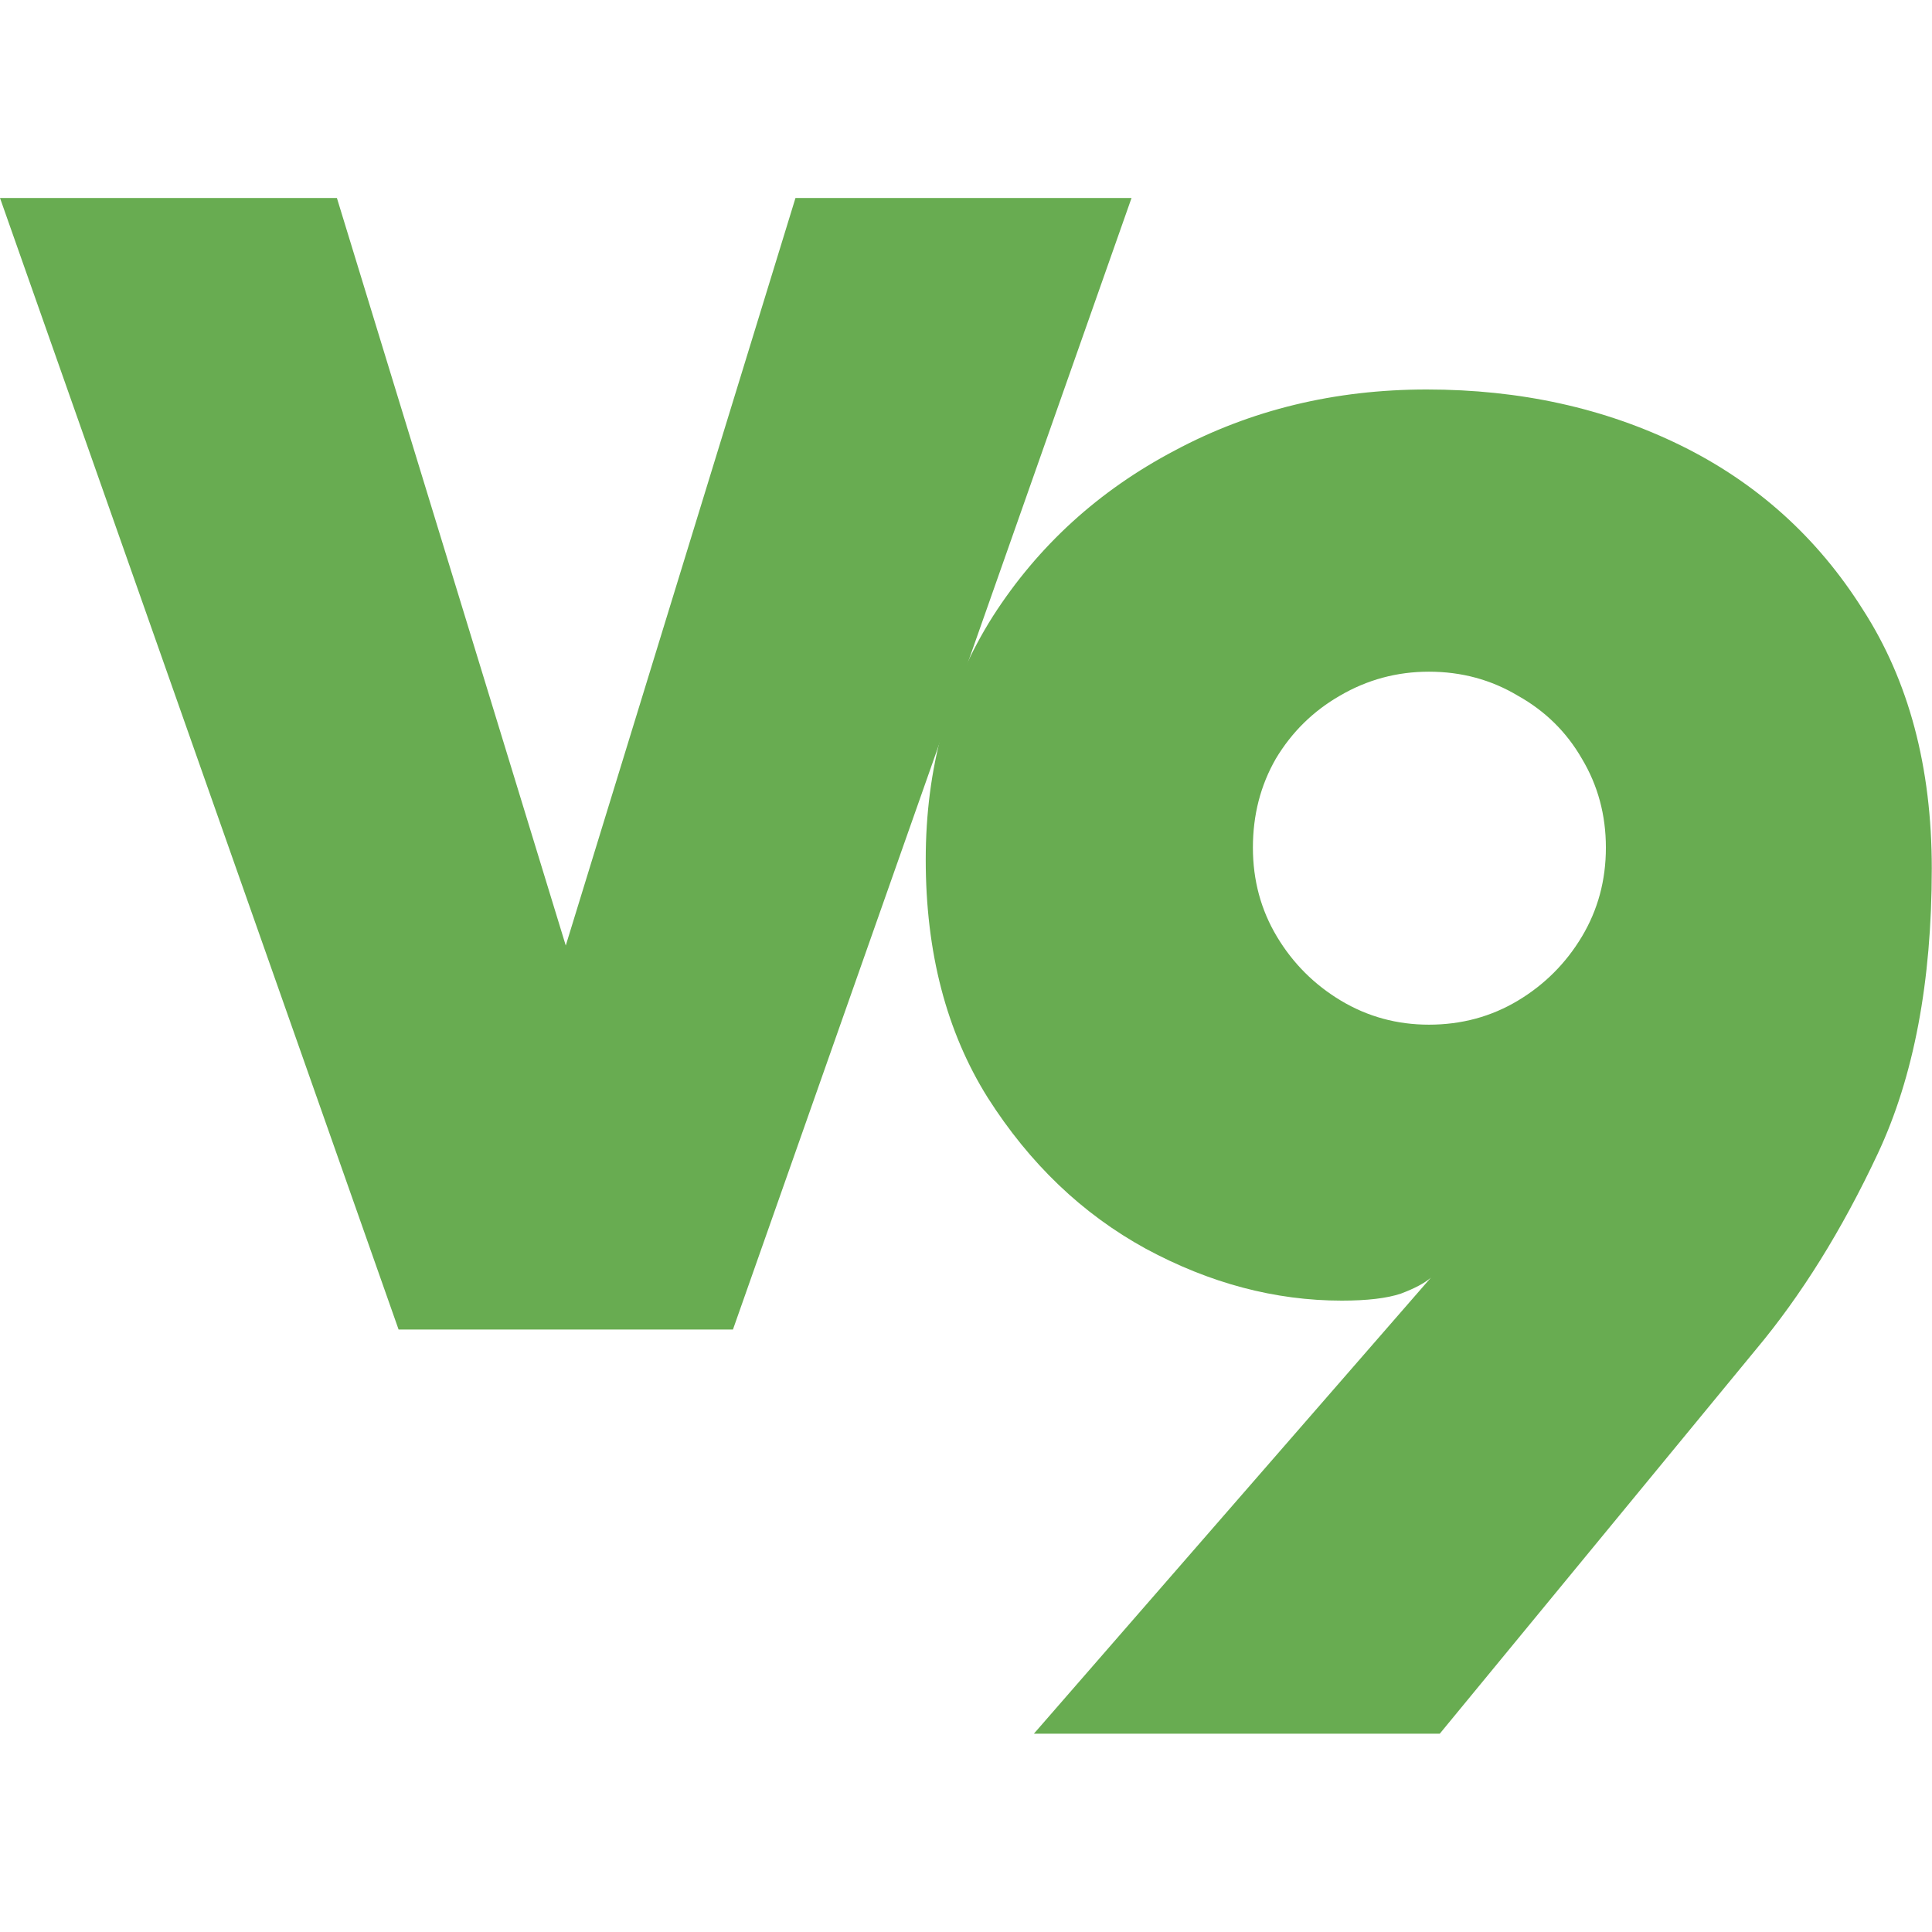 <?xml version="1.0" encoding="UTF-8"?>
<!-- Created with Inkscape (http://www.inkscape.org/) -->
<svg width="18.259mm" height="18.259mm" version="1.1" viewBox="0 0 18.259 18.259" xmlns="http://www.w3.org/2000/svg" xmlns:xlink="http://www.w3.org/1999/xlink">
 <g transform="translate(-62.777 -93.056)">
  <g fill="#68ac51" stroke-width=".265" aria-label="v9">
   <g transform="translate(0 1.871)">
    <path d="m69.704 103.75h-3.16l-3.767-10.694h3.184l2.163 7.065 2.171-7.065h3.176z" aria-label="V"/>
    <path d="m72.548 107.57 3.752-4.31c-0.057 0.05-0.151 0.101-0.284 0.151-0.132 0.044-0.318 0.066-0.558 0.066-0.63 0-1.248-0.164-1.853-0.491-0.599-0.328-1.096-0.803-1.493-1.427-0.391-0.624-0.586-1.374-0.586-2.25 0-0.863 0.211-1.629 0.633-2.297 0.428-0.668 1.002-1.191 1.72-1.569 0.718-0.384 1.512-0.577 2.382-0.577 0.882 0 1.682 0.176 2.401 0.529 0.718 0.353 1.292 0.87 1.72 1.55 0.435 0.674 0.652 1.49 0.652 2.448 0 1.071-0.17 1.969-0.51 2.694-0.34 0.725-0.725 1.342-1.153 1.853l-2.987 3.63zm3.733-6.701c0.309 0 0.589-0.076 0.841-0.227 0.252-0.151 0.454-0.353 0.605-0.605 0.151-0.252 0.227-0.532 0.227-0.841s-0.076-0.589-0.227-0.841c-0.145-0.252-0.347-0.451-0.605-0.595-0.252-0.151-0.532-0.227-0.841-0.227-0.302 0-0.583 0.076-0.841 0.227-0.252 0.145-0.454 0.343-0.605 0.595-0.145 0.252-0.217 0.532-0.217 0.841s0.076 0.589 0.227 0.841c0.151 0.252 0.353 0.454 0.605 0.605s0.529 0.227 0.832 0.227z"/>
   </g>
  </g>
 </g>
</svg>
